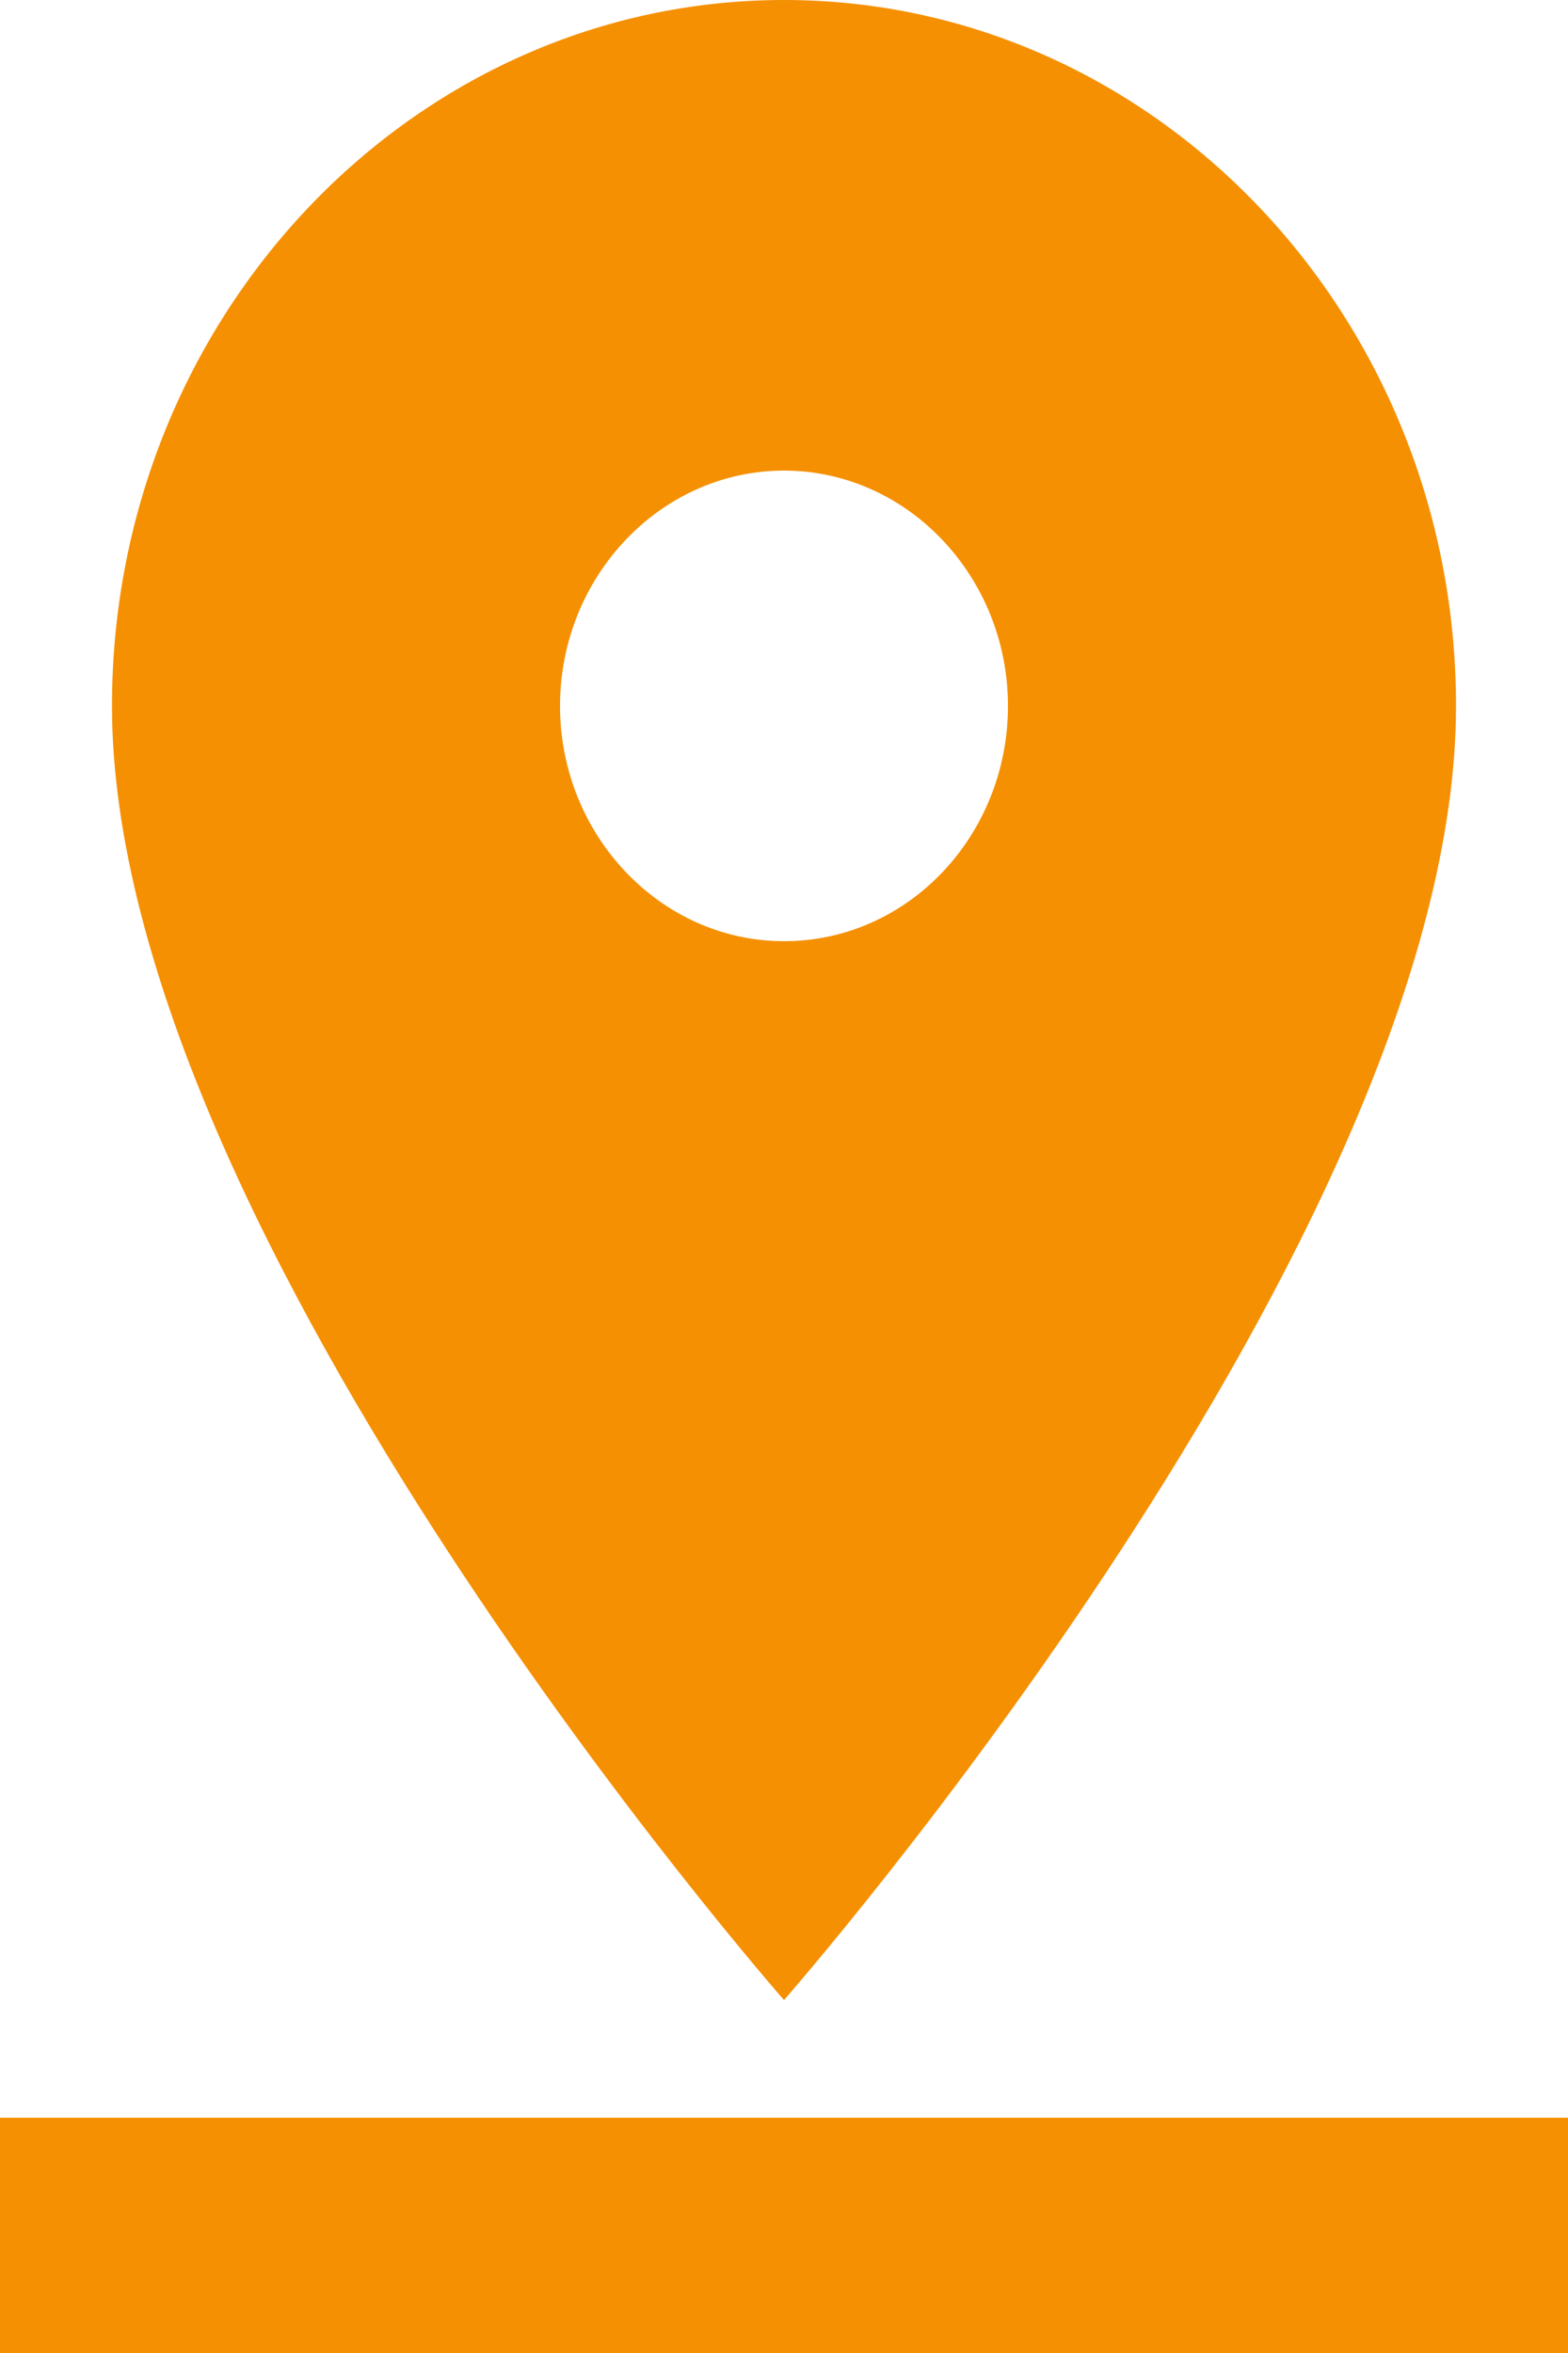 <?xml version="1.0" encoding="UTF-8"?>
<svg width="12px" height="18px" viewBox="0 0 12 18" version="1.1" xmlns="http://www.w3.org/2000/svg" xmlns:xlink="http://www.w3.org/1999/xlink">
    <!-- Generator: sketchtool 51.1 (57501) - http://www.bohemiancoding.com/sketch -->
    <title>E85E818B-2451-4898-B3B9-AFDF57D4138A</title>
    <desc>Created with sketchtool.</desc>
    <defs></defs>
    <g id="Page-1" stroke="none" stroke-width="1" fill="none" fill-rule="evenodd">
        <g id="CE-page" transform="translate(-103, -5996)" fill="#F59002" fill-rule="nonzero">
            <path d="M114.143,6001.4 C114.143,5998.421 111.837,5996 109,5996 C106.163,5996 103.857,5998.421 103.857,6001.4 C103.857,6005.45 109,6011.3 109,6011.3 C109,6011.3 114.143,6005.45 114.143,6001.4 Z M107.286,6001.4 C107.286,6000.41 108.057,5999.6 109,5999.6 C109.943,5999.6 110.714,6000.41 110.714,6001.4 C110.714,6002.39 109.951,6003.2 109,6003.2 C108.057,6003.2 107.286,6002.39 107.286,6001.4 Z M103,6012.2 L103,6014 L115,6014 L115,6012.2 L103,6012.2 Z" id="ic-map"></path>
        </g>
    </g>
</svg>
